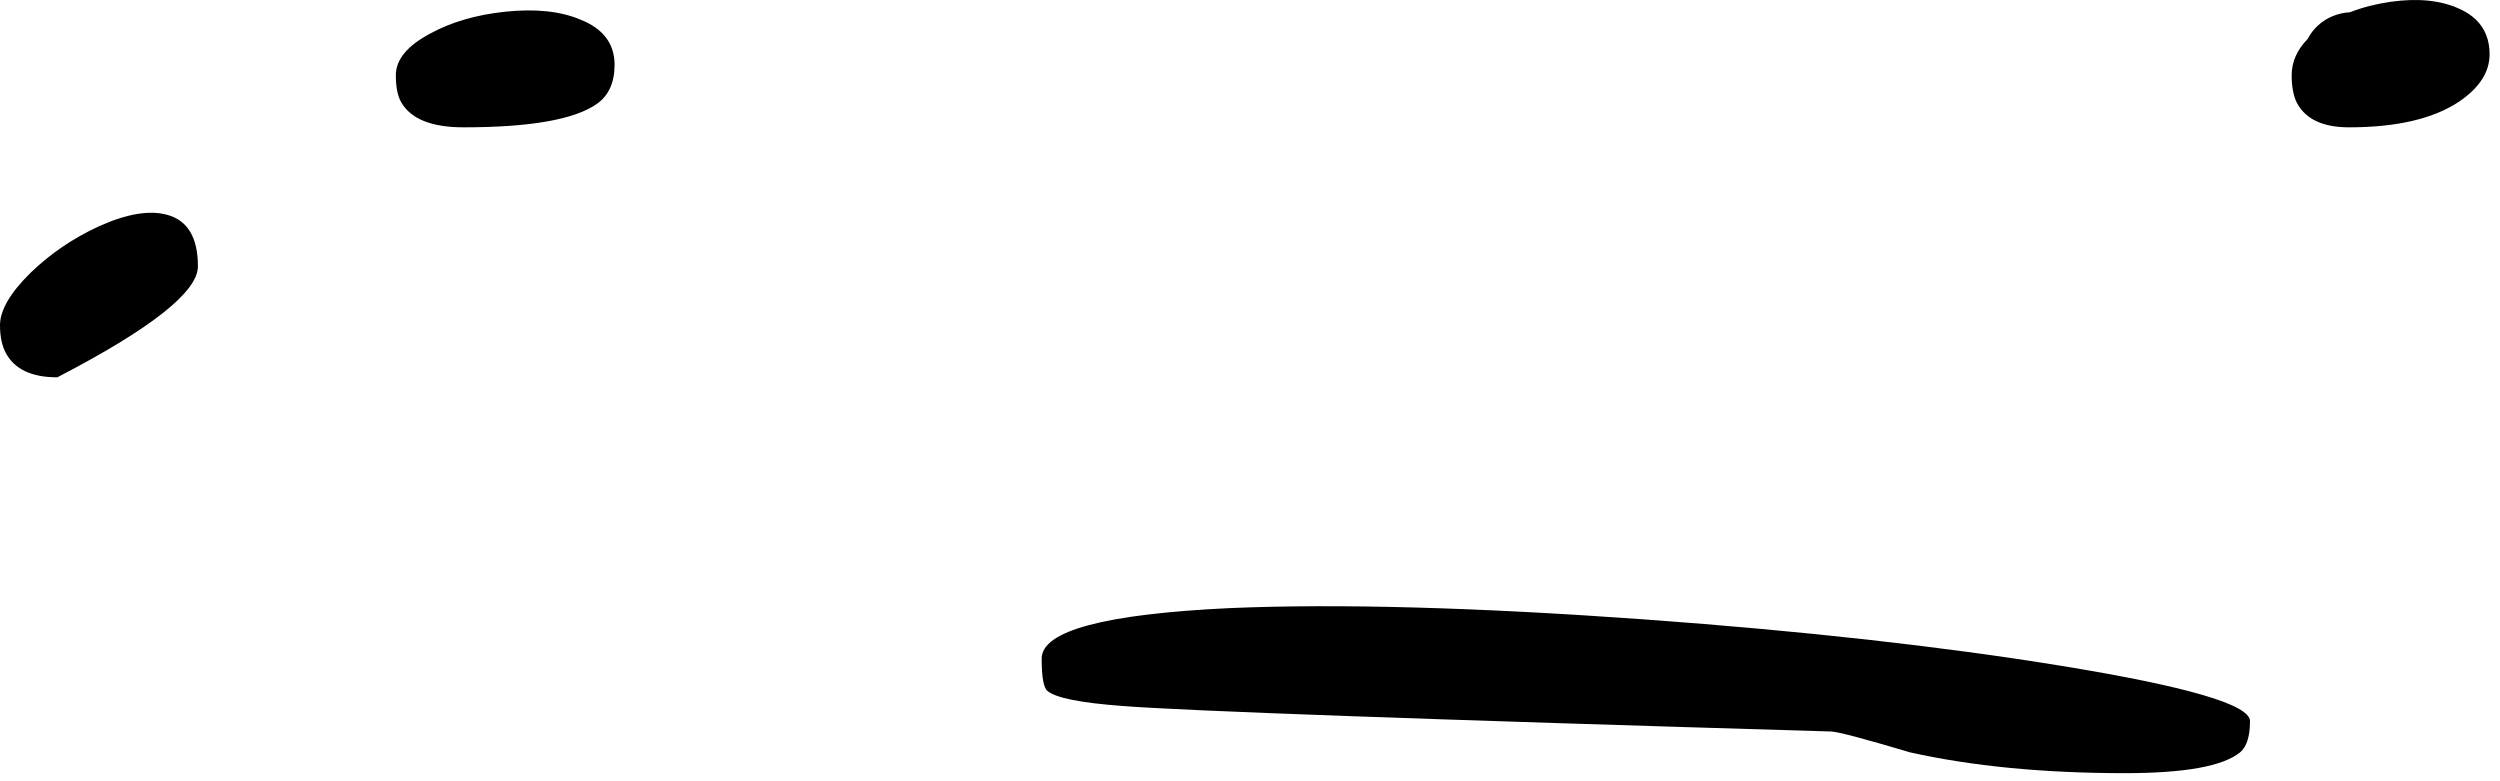 <?xml version="1.0"?>
<!DOCTYPE svg PUBLIC "-//W3C//DTD SVG 1.1//EN" "http://www.w3.org/Graphics/SVG/1.1/DTD/svg11.dtd">
<svg version='1.1' width='240px' height='75px' xmlns='http://www.w3.org/2000/svg' xmlns:xlink='http://www.w3.org/1999/xlink'>
	<g transform="translate(-73.85,-203.777)">
		<path d="M 131.15 213.75 Q 127.95 216 118.35 216 Q 113.8 216 112.4 213.65 Q 111.85 212.75 111.85 211 Q 111.85 208.75 115.15 207 Q 118.15 205.35 122.35 204.9 Q 126.7 204.45 129.55 205.65 Q 132.85 206.95 132.85 210 Q 132.85 212.55 131.15 213.75 Z M 89.9 224.4 Q 92.85 225.2 92.85 229.35 Q 92.85 233 79.35 240 Q 75.65 240 74.4 237.65 Q 73.85 236.6 73.85 235 Q 73.85 232.85 76.8 229.95 Q 79.65 227.2 83.35 225.5 Q 87.35 223.7 89.9 224.4 Z M 309.9 213.55 Q 306.2 216 299.35 216 Q 295.6 216 294.35 213.65 Q 293.85 212.65 293.85 211 Q 293.85 209.082 295.4 207.5 Q 295.77 206.77 296.4 206.2 Q 297.662 205.073 299.45 204.95 Q 301.239 204.255 303.35 203.95 Q 307.25 203.4 309.9 204.6 Q 312.85 205.9 312.85 209 Q 312.85 211.55 309.9 213.55 Z M 257.2 276 Q 250.5 274 249.6 274 Q 190.5 272.25 181.6 271.55 Q 175.55 271.1 174.4 270.1 Q 173.85 269.65 173.85 267 Q 173.85 263 192 262.15 Q 207.6 261.5 231.85 263.25 Q 254.55 264.9 271.75 267.7 Q 289.85 270.65 289.85 273 Q 289.85 275.2 288.9 276 Q 286.45 278 277.85 278 Q 266.15 278 257.2 276 Z" fill="#000000"/>
	</g>
</svg>
